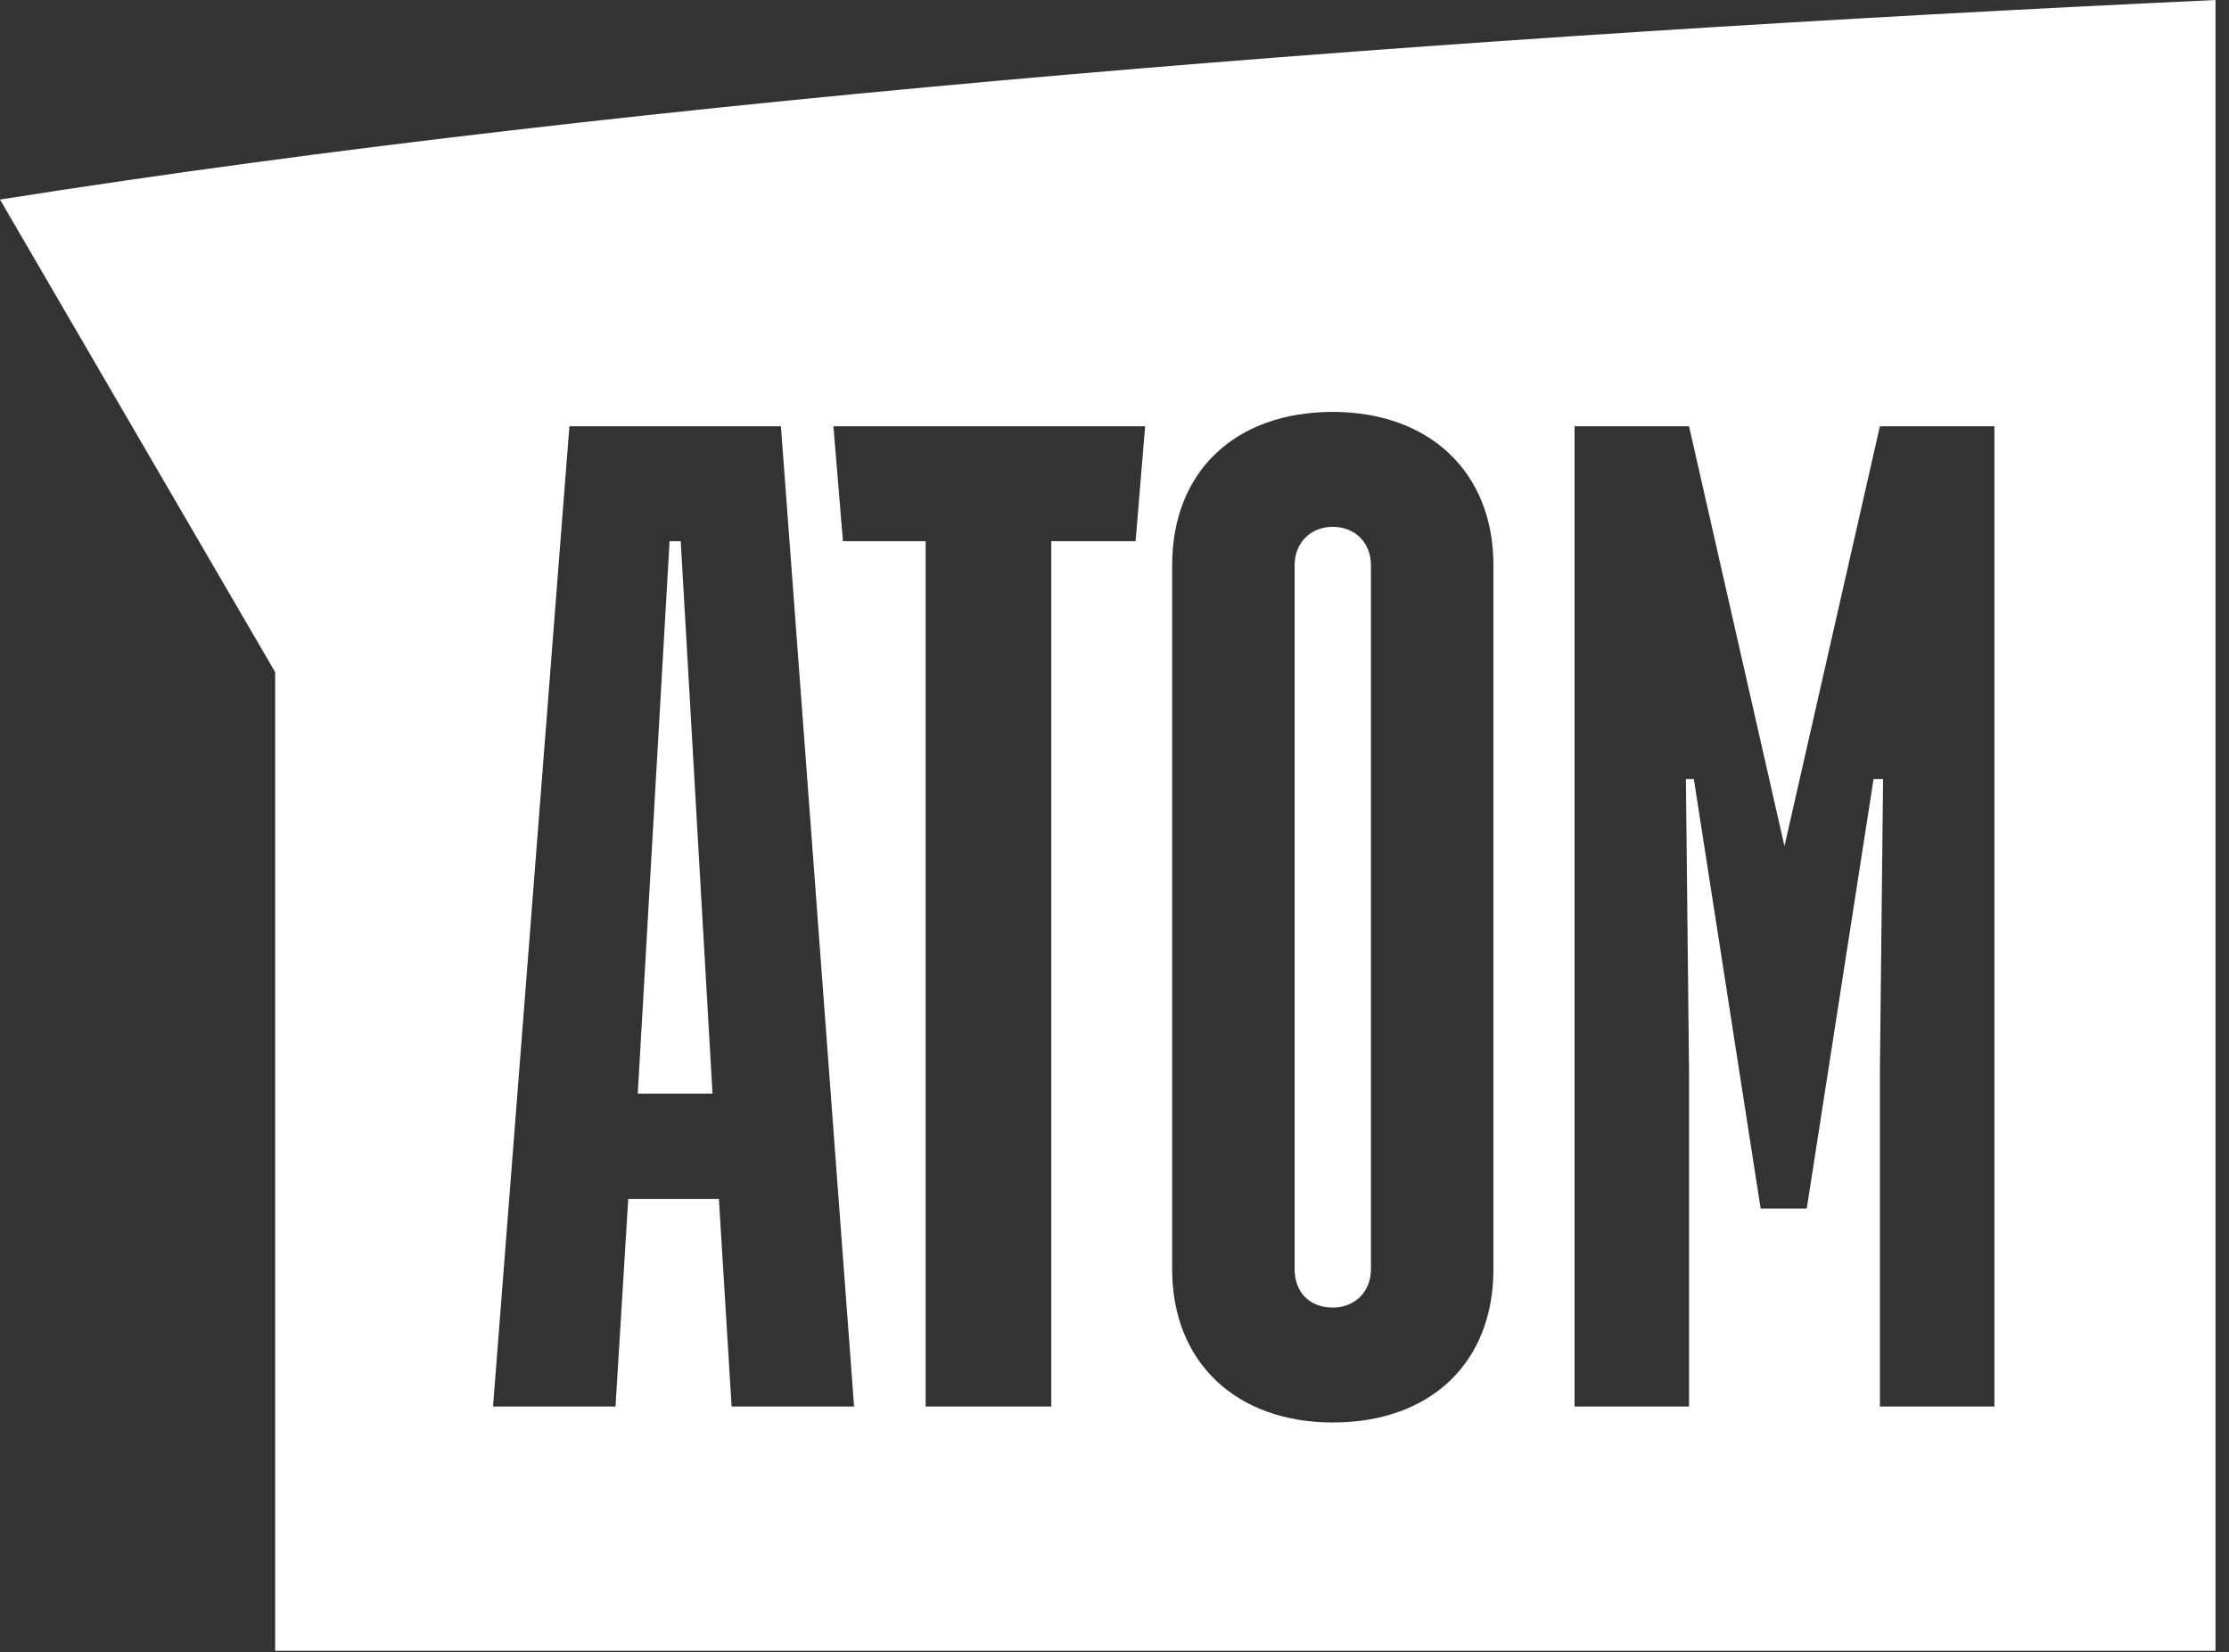 <?xml version="1.0" encoding="UTF-8"?> <svg xmlns="http://www.w3.org/2000/svg" width="58" height="43" viewBox="0 0 58 43" fill="none"><rect x="0" y="0" width="58" height="43" fill="#333333" stroke="none"/><path fill-rule="evenodd" clip-rule="evenodd" d="M57.649 42.959V0C38.032 0.914 16.802 2.534 0 5.193L7.16 17.491V42.959H57.649ZM40.971 11.093H43.95L46.433 22.019L48.916 11.093H51.896V36.602H48.916V27.877L48.999 20.274H48.751L47.013 31.45H45.813L44.075 20.274H43.868L43.95 27.877V36.602H40.971V11.093ZM30.5 14.707C30.5 12.256 32.156 10.719 34.68 10.719C37.163 10.719 38.86 12.256 38.86 14.707V33.029C38.86 35.48 37.205 37.017 34.68 37.017C32.197 37.017 30.5 35.48 30.5 33.029V14.707ZM29.797 11.093L29.549 14.084H27.355V36.602H24.086V14.084H21.934L21.686 11.093H29.797ZM14.816 11.093H20.32L22.224 36.602H19.037L18.706 31.201H16.347L16.016 36.602H12.829L14.816 11.093ZM17.713 14.084H17.423L16.595 28.459H18.54L17.713 14.084ZM35.673 33.029C35.673 33.611 35.26 34.026 34.68 34.026C34.059 34.026 33.687 33.611 33.687 33.029V14.707C33.687 14.126 34.101 13.71 34.68 13.71C35.26 13.71 35.673 14.126 35.673 14.707V33.029Z" fill="white"></path></svg> 